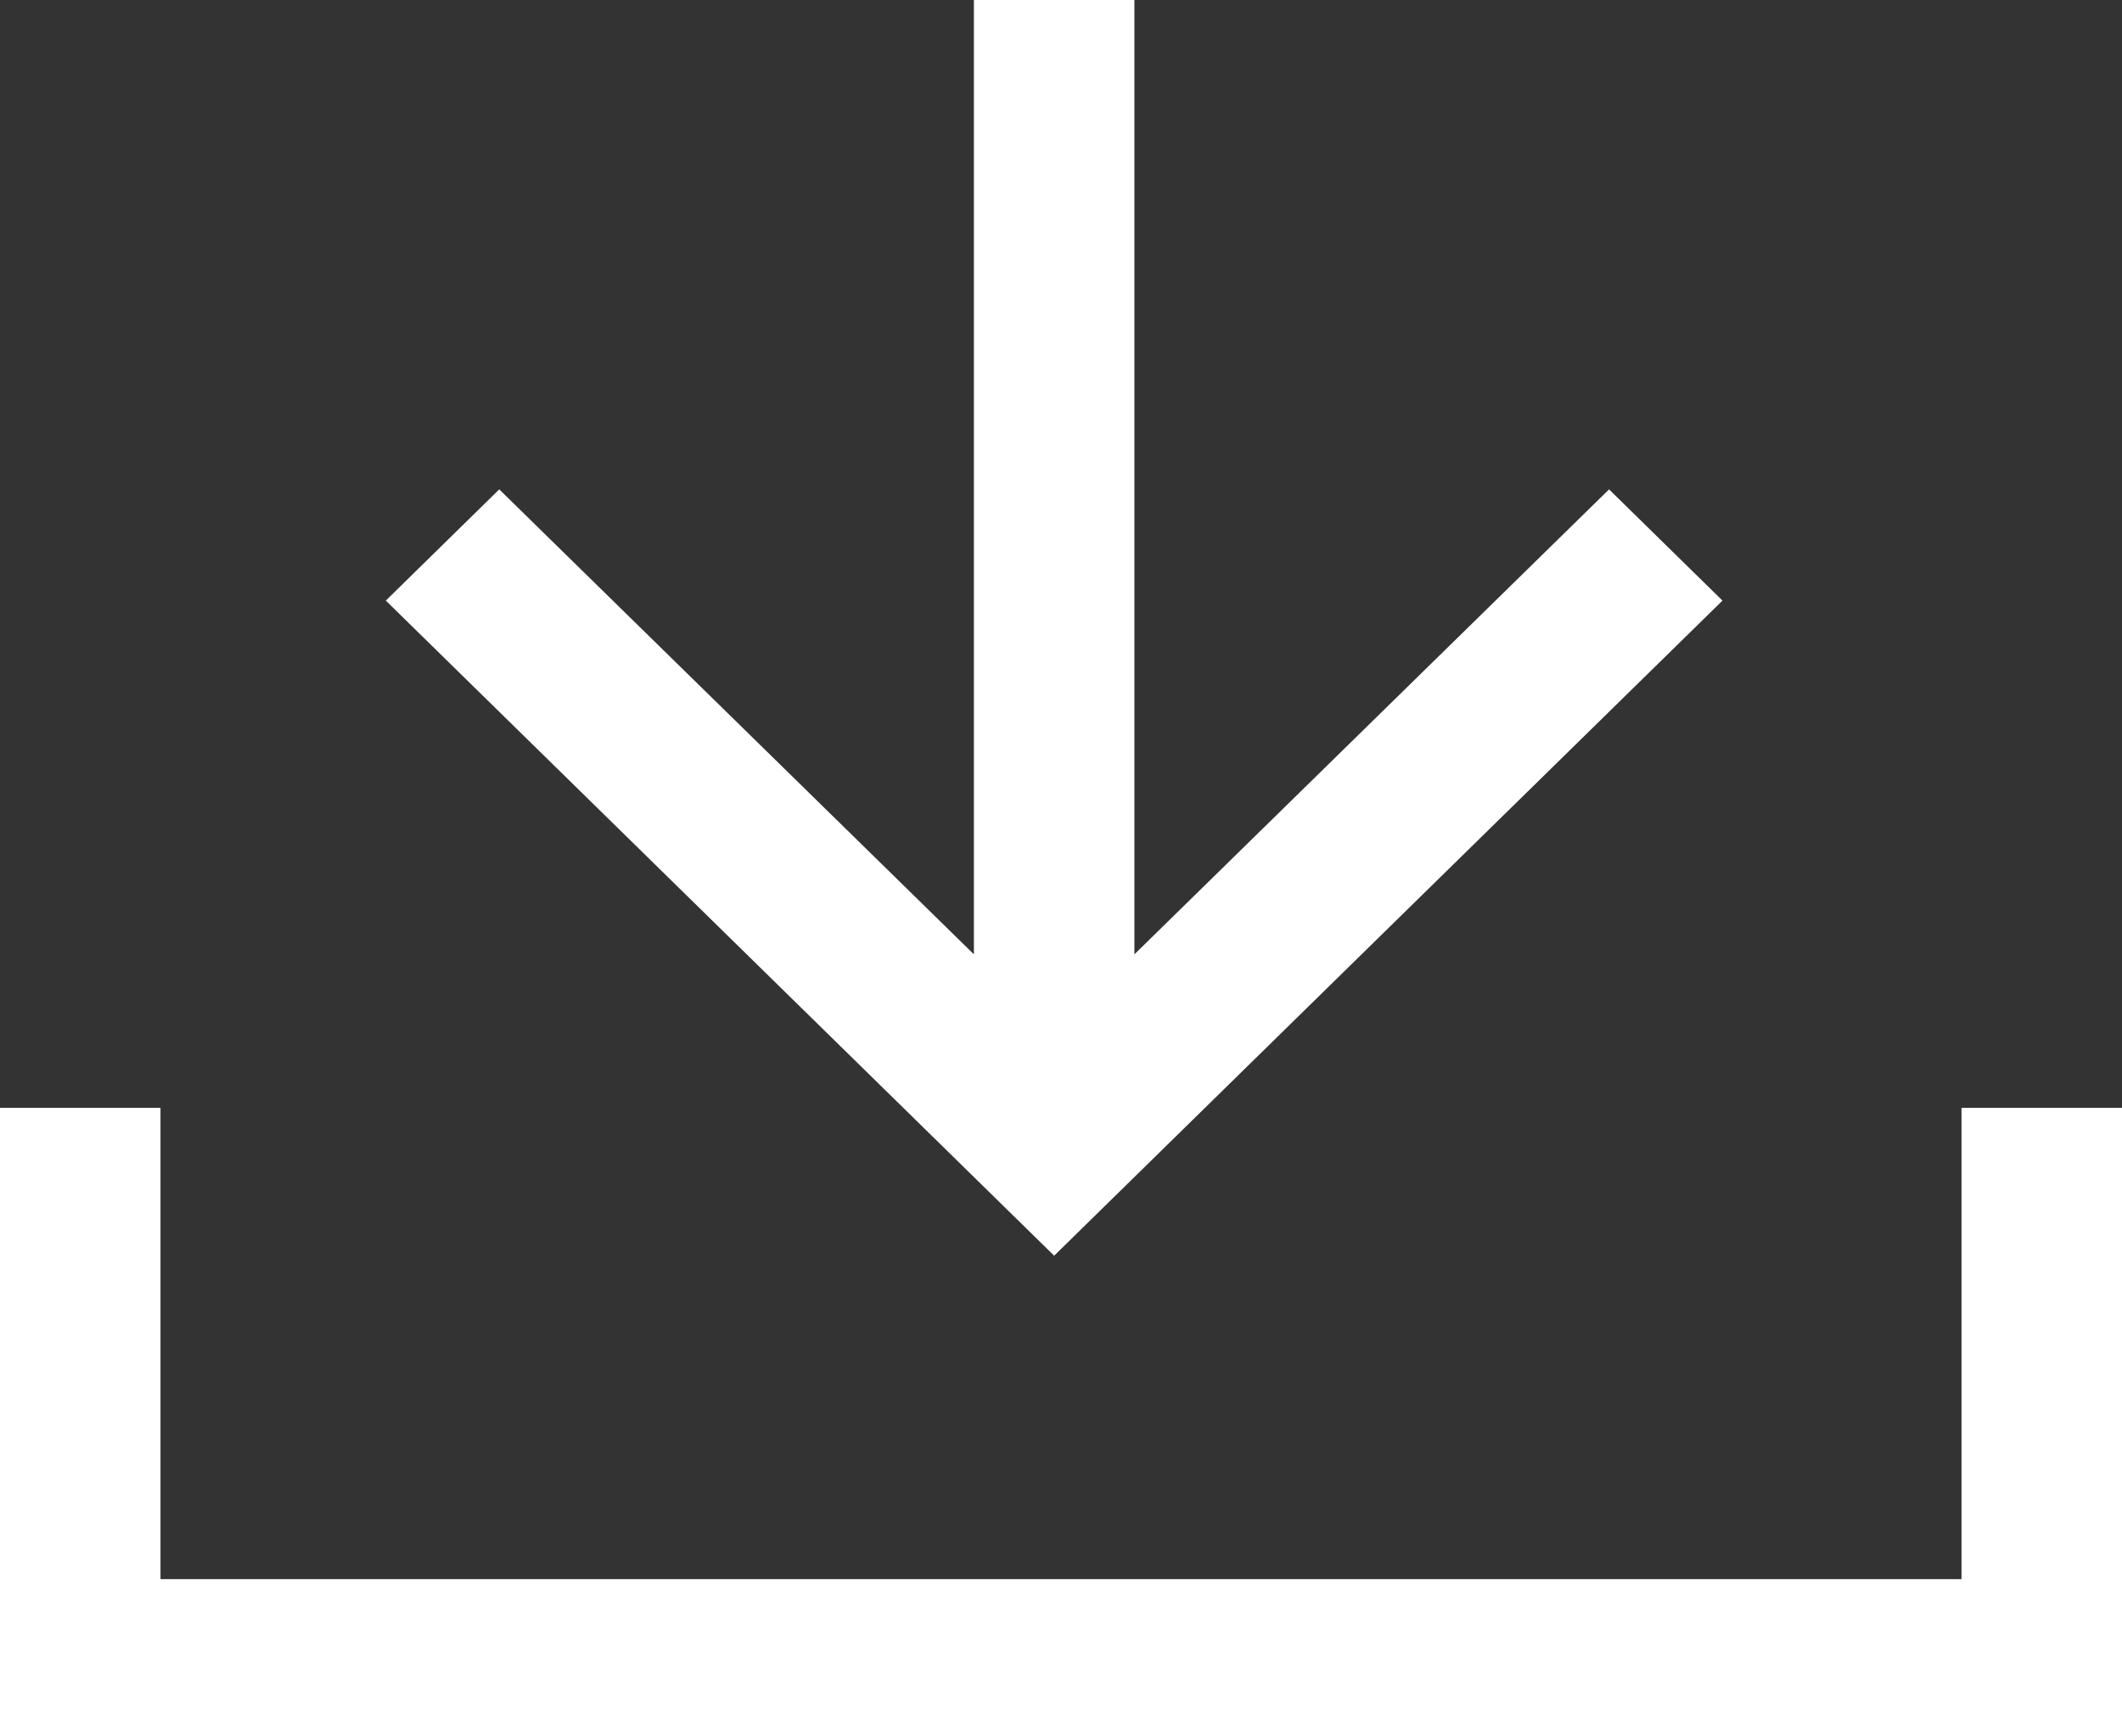 <svg width="22" height="18" viewBox="0 0 22 18" fill="none" xmlns="http://www.w3.org/2000/svg">
<rect x="0" y="0" width="22" height="18" fill="#333333" stroke="none"/>
<g clip-path="url(#clip0_3474_2070)">
<path d="M4 6.226L10.929 13.017L17.858 6.226L16.682 5.073L11.761 9.893V0H10.097V9.893L5.176 5.073L4 6.226Z" fill="white"/>
<path d="M0 11.484V18.001H22V11.484H20.336V16.37H1.664V11.484H0Z" fill="white"/>
</g>
<defs>
<clipPath id="clip0_3474_2070">
<rect width="22" height="18" fill="white"/>
</clipPath>
</defs>
</svg>
